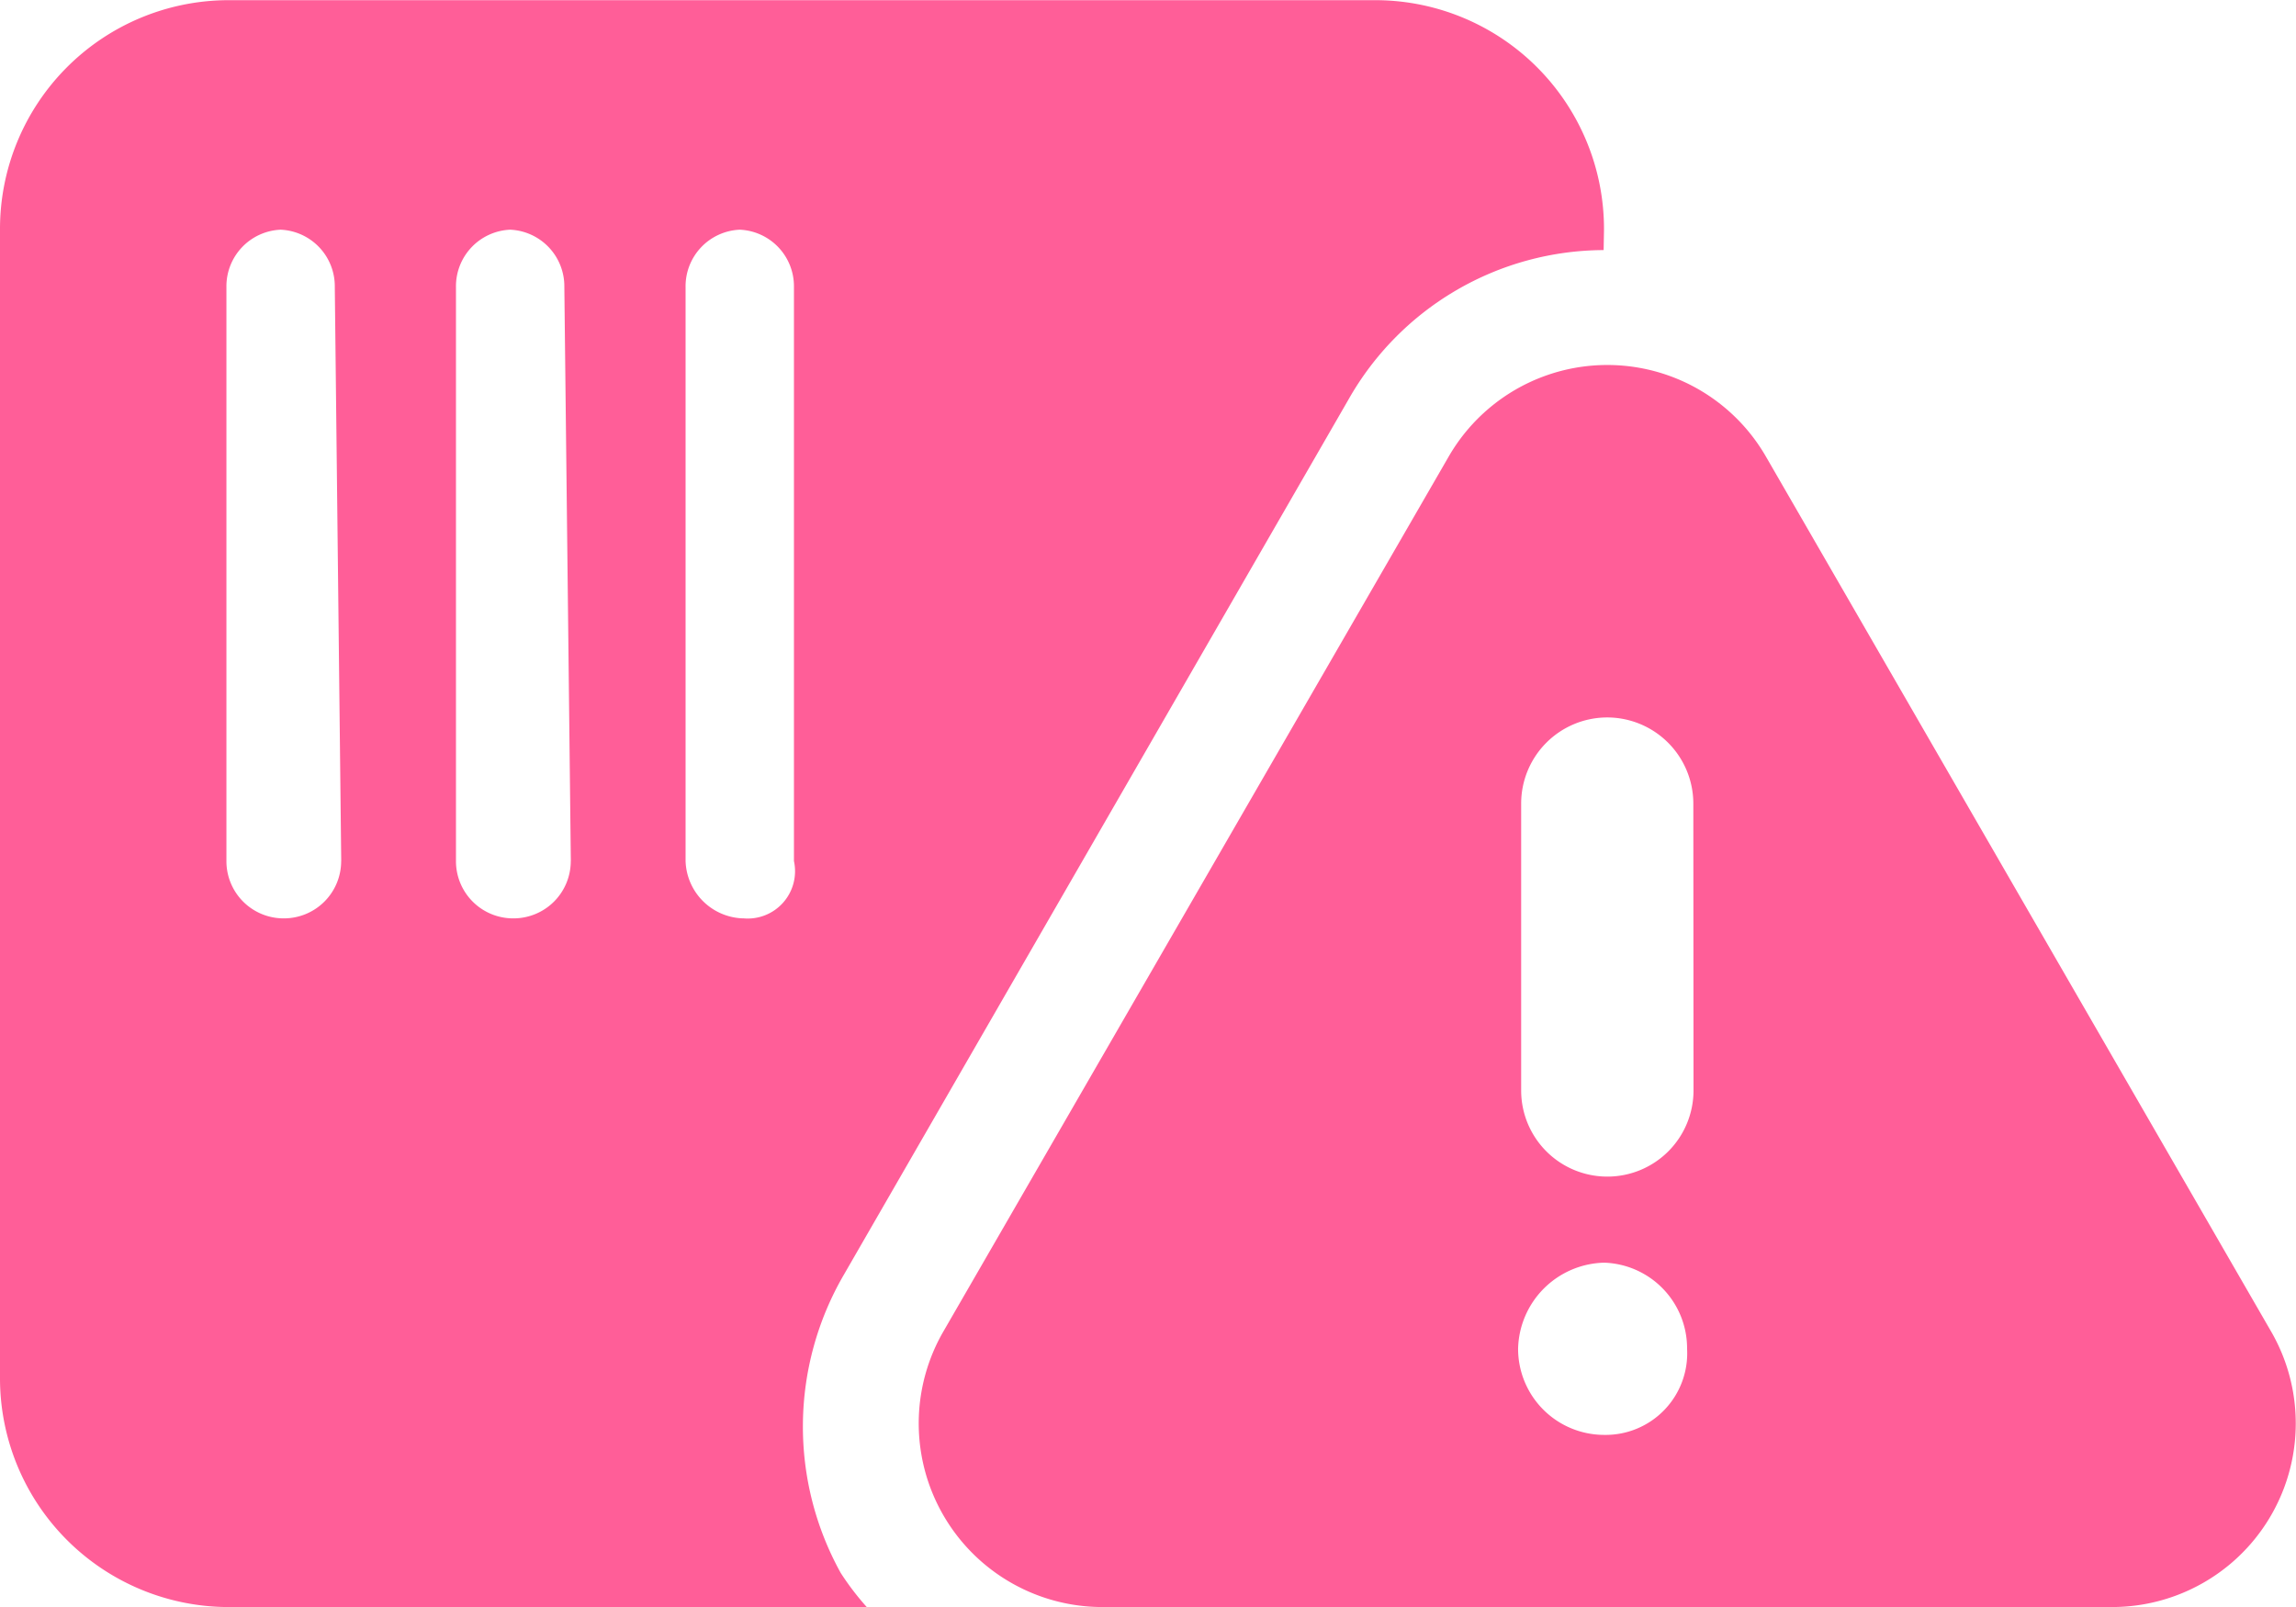 <svg xmlns="http://www.w3.org/2000/svg" width="37.499" height="26.25" viewBox="0 0 37.499 26.25"><path d="M37.1-2.613l-8.256-14.3a2.991,2.991,0,0,0-5.186,0L15.4-2.613a3,3,0,0,0,2.6,4.488H34.5A3,3,0,0,0,37.1-2.613ZM26.2-.937a1.407,1.407,0,0,1-1.406-1.406A1.44,1.44,0,0,1,26.2-3.75a1.4,1.4,0,0,1,1.354,1.406A1.333,1.333,0,0,1,26.2-.937Zm1.459-5.625A1.407,1.407,0,0,1,26.25-5.156a1.407,1.407,0,0,1-1.406-1.406V-11.25a1.407,1.407,0,0,1,1.406-1.406,1.408,1.408,0,0,1,1.406,1.406ZM13.781-3.551l8.244-14.3a4.809,4.809,0,0,1,4.166-2.439l.006-.332a3.737,3.737,0,0,0-3.7-3.75H3.7A3.737,3.737,0,0,0,0-20.625v18.75a3.737,3.737,0,0,0,3.7,3.75H14.156a4.469,4.469,0,0,1-.425-.557,4.933,4.933,0,0,1,.05-4.869ZM5.572-10.312a.935.935,0,0,1-.937.938.934.934,0,0,1-.937-.937v-9.375a.925.925,0,0,1,.885-.937.925.925,0,0,1,.885.938l.105,9.375Zm3.75,0a.935.935,0,0,1-.937.938.934.934,0,0,1-.938-.937v-9.375a.925.925,0,0,1,.885-.937.925.925,0,0,1,.885.938l.106,9.375Zm2.812.938a.968.968,0,0,1-.937-.937v-9.375a.925.925,0,0,1,.885-.937.925.925,0,0,1,.885.938v9.375A.773.773,0,0,1,12.135-9.375Z" transform="translate(0 24.375)" fill="#ff5e98"/></svg>